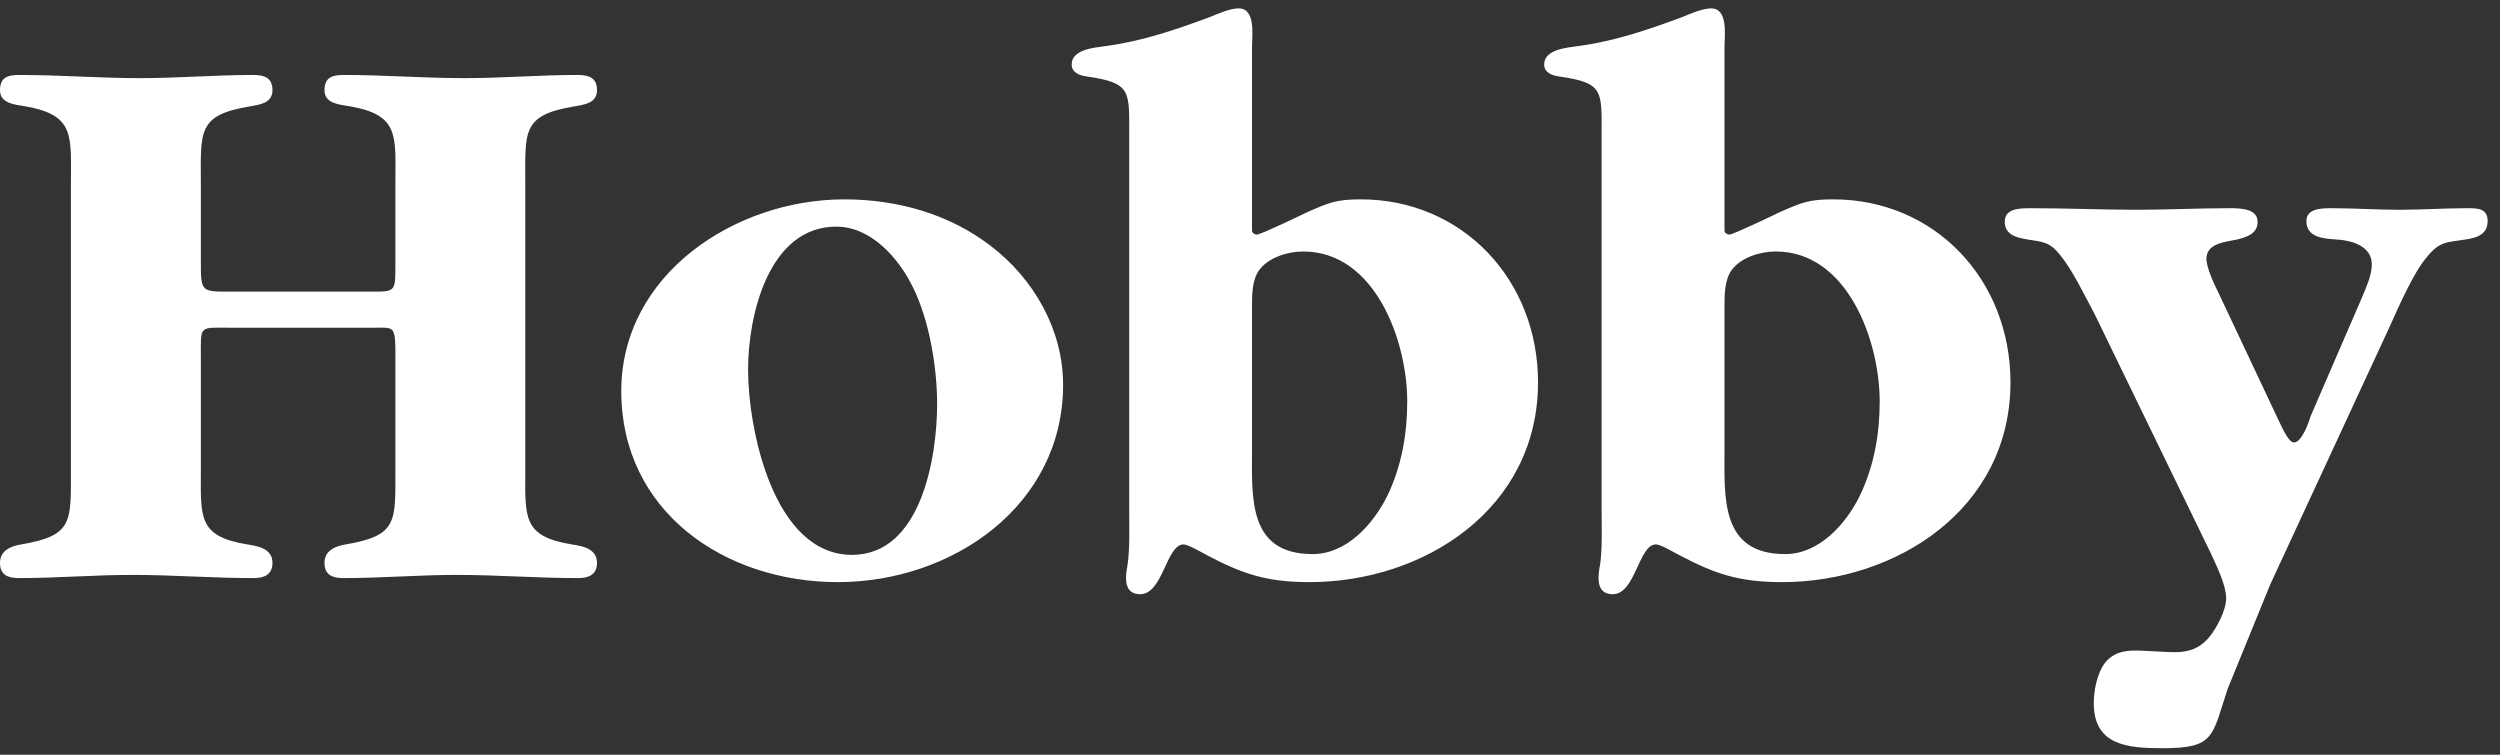 <?xml version="1.0" encoding="UTF-8"?>
<svg xmlns="http://www.w3.org/2000/svg" width="106" height="32" viewBox="0 0 106 32">
  <rect x="0" y="0" width="106" height="32" fill="#333333" stroke="none"/>
  <g fill="#FFF" fill-rule="evenodd">
    <path d="M15.662 12.365C16.796 12.365 16.764 12.399 16.764 11.14L16.764 7.839C16.764 5.765 16.965 4.879 14.828 4.506 14.427 4.437 13.758 4.405 13.758 3.825 13.758 3.281 14.092 3.178 14.559 3.178 16.296 3.178 17.967 3.313 19.703 3.313 21.306 3.313 22.907 3.178 24.479 3.178 24.947 3.178 25.313 3.281 25.313 3.825 25.313 4.369 24.78 4.437 24.379 4.506 22.106 4.879 22.272 5.561 22.272 7.839L22.272 19.917C22.272 21.925 22.14 22.742 24.244 23.083 24.68 23.15 25.313 23.253 25.313 23.865 25.313 24.376 24.947 24.511 24.509 24.511 22.775 24.511 21.105 24.376 19.37 24.376 17.766 24.376 16.161 24.511 14.559 24.511 14.092 24.511 13.758 24.376 13.758 23.865 13.758 23.32 14.258 23.15 14.658 23.083 16.864 22.709 16.764 22.131 16.764 19.917L16.764 14.713C16.731 13.795 16.663 13.896 15.761 13.896L9.818 13.896C8.416 13.896 8.516 13.759 8.516 15.155L8.516 19.917C8.516 21.925 8.381 22.742 10.486 23.083 10.919 23.15 11.553 23.253 11.553 23.865 11.553 24.376 11.186 24.511 10.751 24.511 9.015 24.511 7.346 24.376 5.608 24.376 4.005 24.376 2.404 24.511.802 24.511.333 24.511-0 24.376-0 23.865-0 23.32.499 23.15.901 23.083 3.105 22.709 3.006 22.131 3.006 19.917L3.006 7.839C3.006 5.765 3.205 4.879 1.067 4.506.667 4.437-0 4.405-0 3.825-0 3.281.333 3.178.802 3.178 2.538 3.178 4.209 3.313 5.945 3.313 7.548 3.313 9.15 3.178 10.72 3.178 11.186 3.178 11.553 3.281 11.553 3.825 11.553 4.369 11.02 4.437 10.619 4.506 8.348 4.879 8.516 5.561 8.516 7.839L8.516 11.14C8.516 12.365 8.549 12.365 9.716 12.365L15.662 12.365zM26.342 16.583C26.342 11.617 31.185 8.453 35.794 8.453 38.031 8.453 40.235 9.064 42.004 10.425 43.841 11.82 45.076 13.997 45.076 16.313 45.076 21.448 40.368 24.682 35.524 24.682 30.717 24.682 26.342 21.687 26.342 16.583M39.734 17.129C39.734 15.565 39.399 13.557 38.698 12.161 38.098 10.936 36.928 9.609 35.458 9.609 32.587 9.609 31.718 13.388 31.718 15.667 31.718 18.184 32.788 23.526 36.127 23.526 39.065 23.526 39.734 19.374 39.734 17.129M53.085 9.779C53.085 9.882 53.22 9.948 53.288 9.948 53.454 9.948 55.292 9.064 55.423 8.997 56.359 8.587 56.661 8.453 57.696 8.453 62.003 8.453 65.212 11.856 65.212 16.21 65.212 21.585 60.365 24.682 55.526 24.682 53.72 24.682 52.687 24.342 51.15 23.526 50.949 23.424 50.381 23.083 50.182 23.083 49.448 23.083 49.313 25.194 48.345 25.194 47.909 25.194 47.743 24.92 47.743 24.511 47.743 24.342 47.777 24.103 47.81 23.934 47.909 23.253 47.878 22.333 47.878 21.654L47.878 5.73C47.878 3.859 47.977 3.518 46.107 3.247 45.84 3.213 45.439 3.112 45.439 2.736 45.439 2.09 46.406 2.021 46.875 1.954 48.411 1.75 49.813 1.273 51.285.728 51.618.592 52.151.355 52.518.355 53.254.355 53.085 1.511 53.085 1.988L53.085 9.779zM53.085 18.999C53.085 21.075 52.887 23.493 55.657 23.493 57.093 23.493 58.227 22.232 58.83 21.008 59.433 19.748 59.667 18.388 59.667 17.026 59.667 14.442 58.298 10.663 55.256 10.663 54.621 10.663 53.82 10.902 53.422 11.411 53.085 11.82 53.085 12.502 53.085 12.977L53.085 18.999zM73.119 9.779C73.119 9.882 73.254 9.948 73.322 9.948 73.484 9.948 75.324 9.064 75.459 8.997 76.391 8.587 76.692 8.453 77.728 8.453 82.035 8.453 85.244 11.856 85.244 16.21 85.244 21.585 80.401 24.682 75.558 24.682 73.754 24.682 72.719 24.342 71.184 23.526 70.981 23.424 70.414 23.083 70.213 23.083 69.478 23.083 69.347 25.194 68.38 25.194 67.944 25.194 67.777 24.92 67.777 24.511 67.777 24.342 67.808 24.103 67.845 23.934 67.944 23.253 67.908 22.333 67.908 21.654L67.908 5.73C67.908 3.859 68.011 3.518 66.139 3.247 65.873 3.213 65.473 3.112 65.473 2.736 65.473 2.09 66.44 2.021 66.908 1.954 68.443 1.75 69.848 1.273 71.315.728 71.652.592 72.182.355 72.552.355 73.286.355 73.119 1.511 73.119 1.988L73.119 9.779zM73.119 18.999C73.119 21.075 72.921 23.493 75.693 23.493 77.125 23.493 78.264 22.232 78.863 21.008 79.465 19.748 79.699 18.388 79.699 17.026 79.699 14.442 78.33 10.663 75.29 10.663 74.655 10.663 73.853 10.902 73.453 11.411 73.119 11.82 73.119 12.502 73.119 12.977L73.119 18.999zM100.167 12.569C100.33 12.161 100.564 11.686 100.564 11.209 100.564 10.425 99.695 10.187 99.061 10.154 98.561 10.118 97.791 10.087 97.791 9.371 97.791 8.828 98.462 8.828 98.862 8.828 99.83 8.828 100.766 8.894 101.735 8.894 102.702 8.894 103.637 8.828 104.606 8.828 105.043 8.828 105.476 8.828 105.476 9.371 105.476 9.949 105.007 10.087 104.537 10.154 103.706 10.288 103.439 10.221 102.868 10.936 102.301 11.617 101.67 13.08 101.301 13.896L96.257 24.784 94.453 29.207C93.786 31.215 93.918 31.724 91.716 31.724 90.244 31.724 88.777 31.624 88.777 29.822 88.777 29.275 88.911 28.597 89.214 28.152 89.713 27.474 90.478 27.575 91.181 27.609 92.185 27.642 92.985 27.845 93.687 26.996 93.989 26.621 94.389 25.874 94.389 25.364 94.389 24.819 93.989 24.002 93.755 23.494L88.813 13.319C88.409 12.569 87.873 11.446 87.341 10.802 86.909 10.255 86.604 10.255 85.969 10.154 85.573 10.087 85.001 9.985 85.001 9.405 85.001 8.828 85.636 8.828 86.14 8.828 87.607 8.828 89.145 8.894 90.613 8.894 91.882 8.894 93.22 8.828 94.519 8.828 94.956 8.828 95.722 8.828 95.722 9.405 95.722 9.916 95.257 10.052 94.856 10.154 94.421 10.255 93.553 10.288 93.553 10.971 93.553 11.379 93.918 12.126 94.088 12.467L96.558 17.707C96.657 17.876 96.994 18.761 97.261 18.761 97.593 18.761 97.895 17.913 97.959 17.673L100.167 12.569z"></path>
  </g>
</svg>
